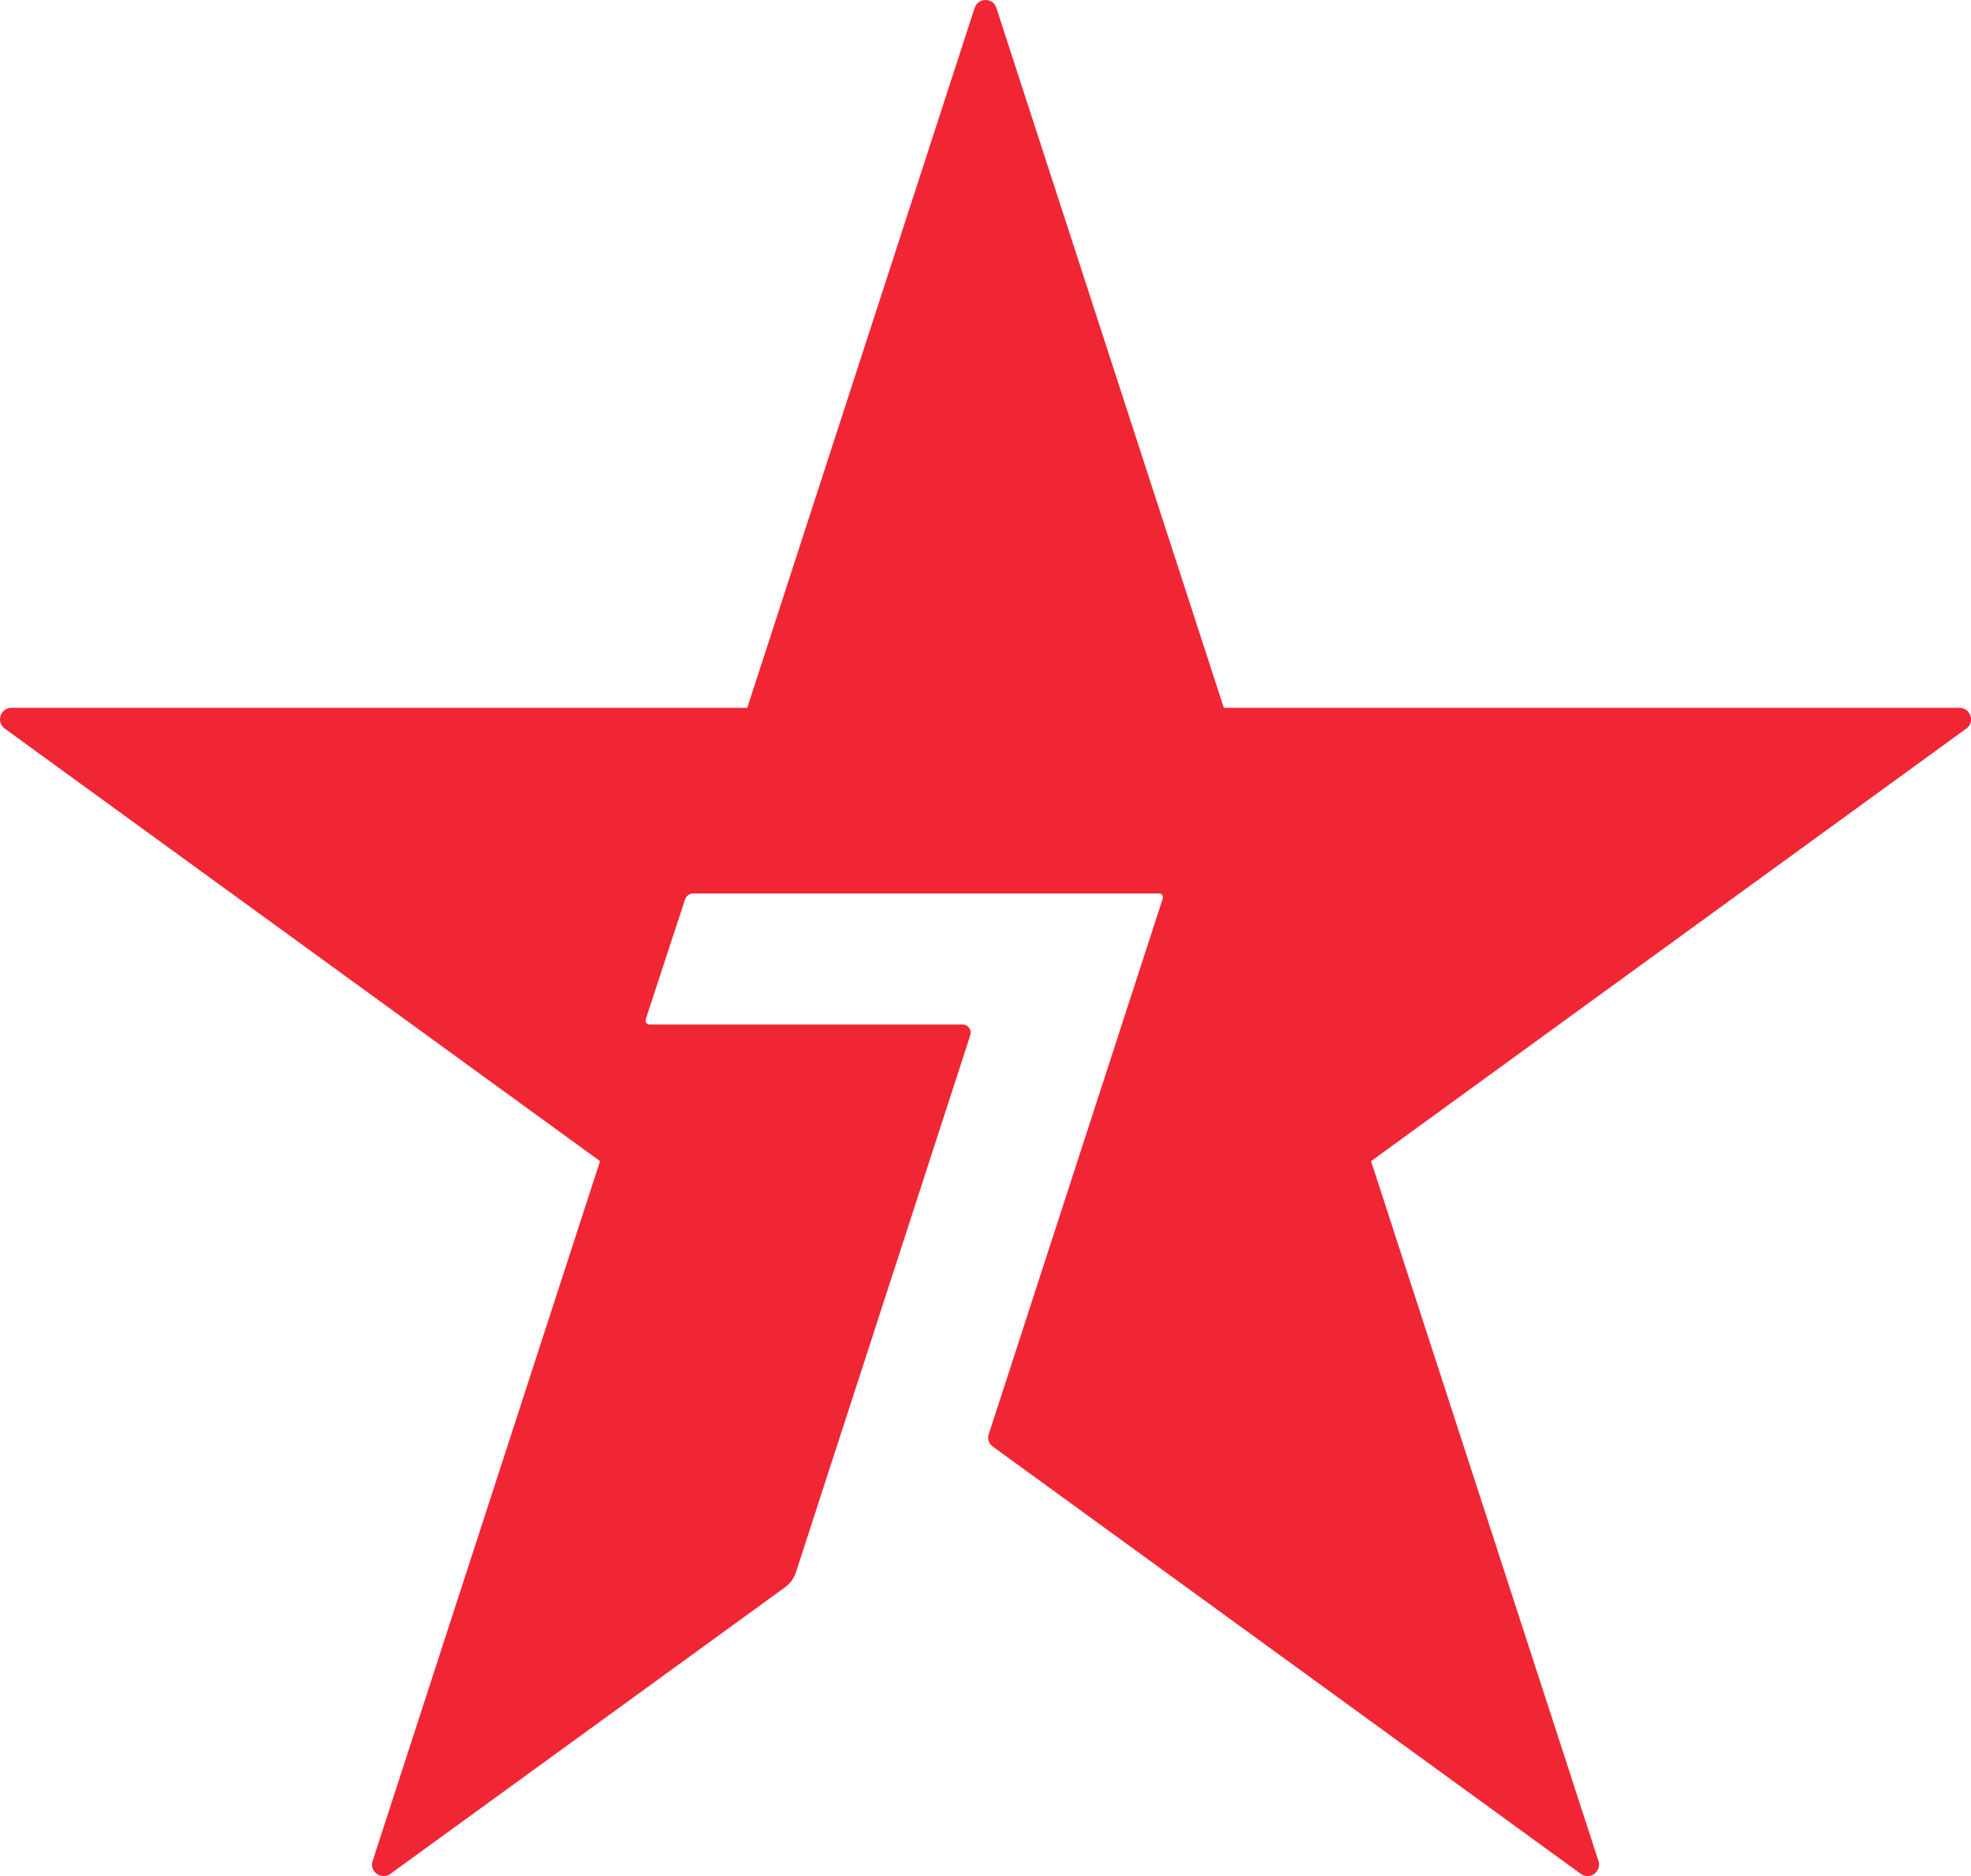 <?xml version="1.0" encoding="UTF-8"?>
<!DOCTYPE svg PUBLIC "-//W3C//DTD SVG 1.1//EN" "http://www.w3.org/Graphics/SVG/1.1/DTD/svg11.dtd">
<!-- Creator: CorelDRAW 2019 (64-Bit) -->
<svg xmlns="http://www.w3.org/2000/svg" xml:space="preserve" width="144.314mm" height="137.339mm" version="1.1" style="shape-rendering:geometricPrecision; text-rendering:geometricPrecision; image-rendering:optimizeQuality; fill-rule:evenodd; clip-rule:evenodd"
viewBox="0 0 3294.9 3135.66"
 xmlns:xlink="http://www.w3.org/1999/xlink"
 xmlns:xodm="http://www.corel.com/coreldraw/odm/2003">
 <defs>
  <style type="text/css">
   <![CDATA[
    .fil0 {fill:#F12635;fill-rule:nonzero}
   ]]>
  </style>
 </defs>
 <g id="图层_x0020_1">
  <path class="fil0" d="M3286.98 1217.75l-994.99 722.92 380.2 1169.81c5.62,17.6 -14.69,32.36 -29.52,21.42l-983.47 -714.51c-6.19,-4.52 -8.93,-12.54 -6.48,-19.87l291.05 -895.84c1.44,-4.18 -1.73,-8.42 -6.05,-8.42l-778.54 0c-6.48,0 -12.24,4.16 -14.11,10.33l-65.52 199.8c-1.44,4.39 1.87,8.9 6.48,8.9l523.06 0c9.22,0 15.84,9.01 12.96,17.8l-291.34 897.3c-3.46,10.4 -9.94,19.47 -18.87,25.87l-659.3 478.64c-15.12,10.94 -35.43,-3.82 -29.67,-21.42l380.2 -1169.81 -995.14 -722.92c-14.98,-10.93 -7.34,-34.75 11.23,-34.75l1230.02 0 380.05 -1169.72c5.76,-17.7 30.82,-17.7 36.44,0l380.2 1169.72 1229.88 0c11.12,0 18.37,8.54 19.15,17.74l0 3.32c-0.44,5.09 -2.94,10.09 -7.92,13.69z"/>
 </g>
</svg>

